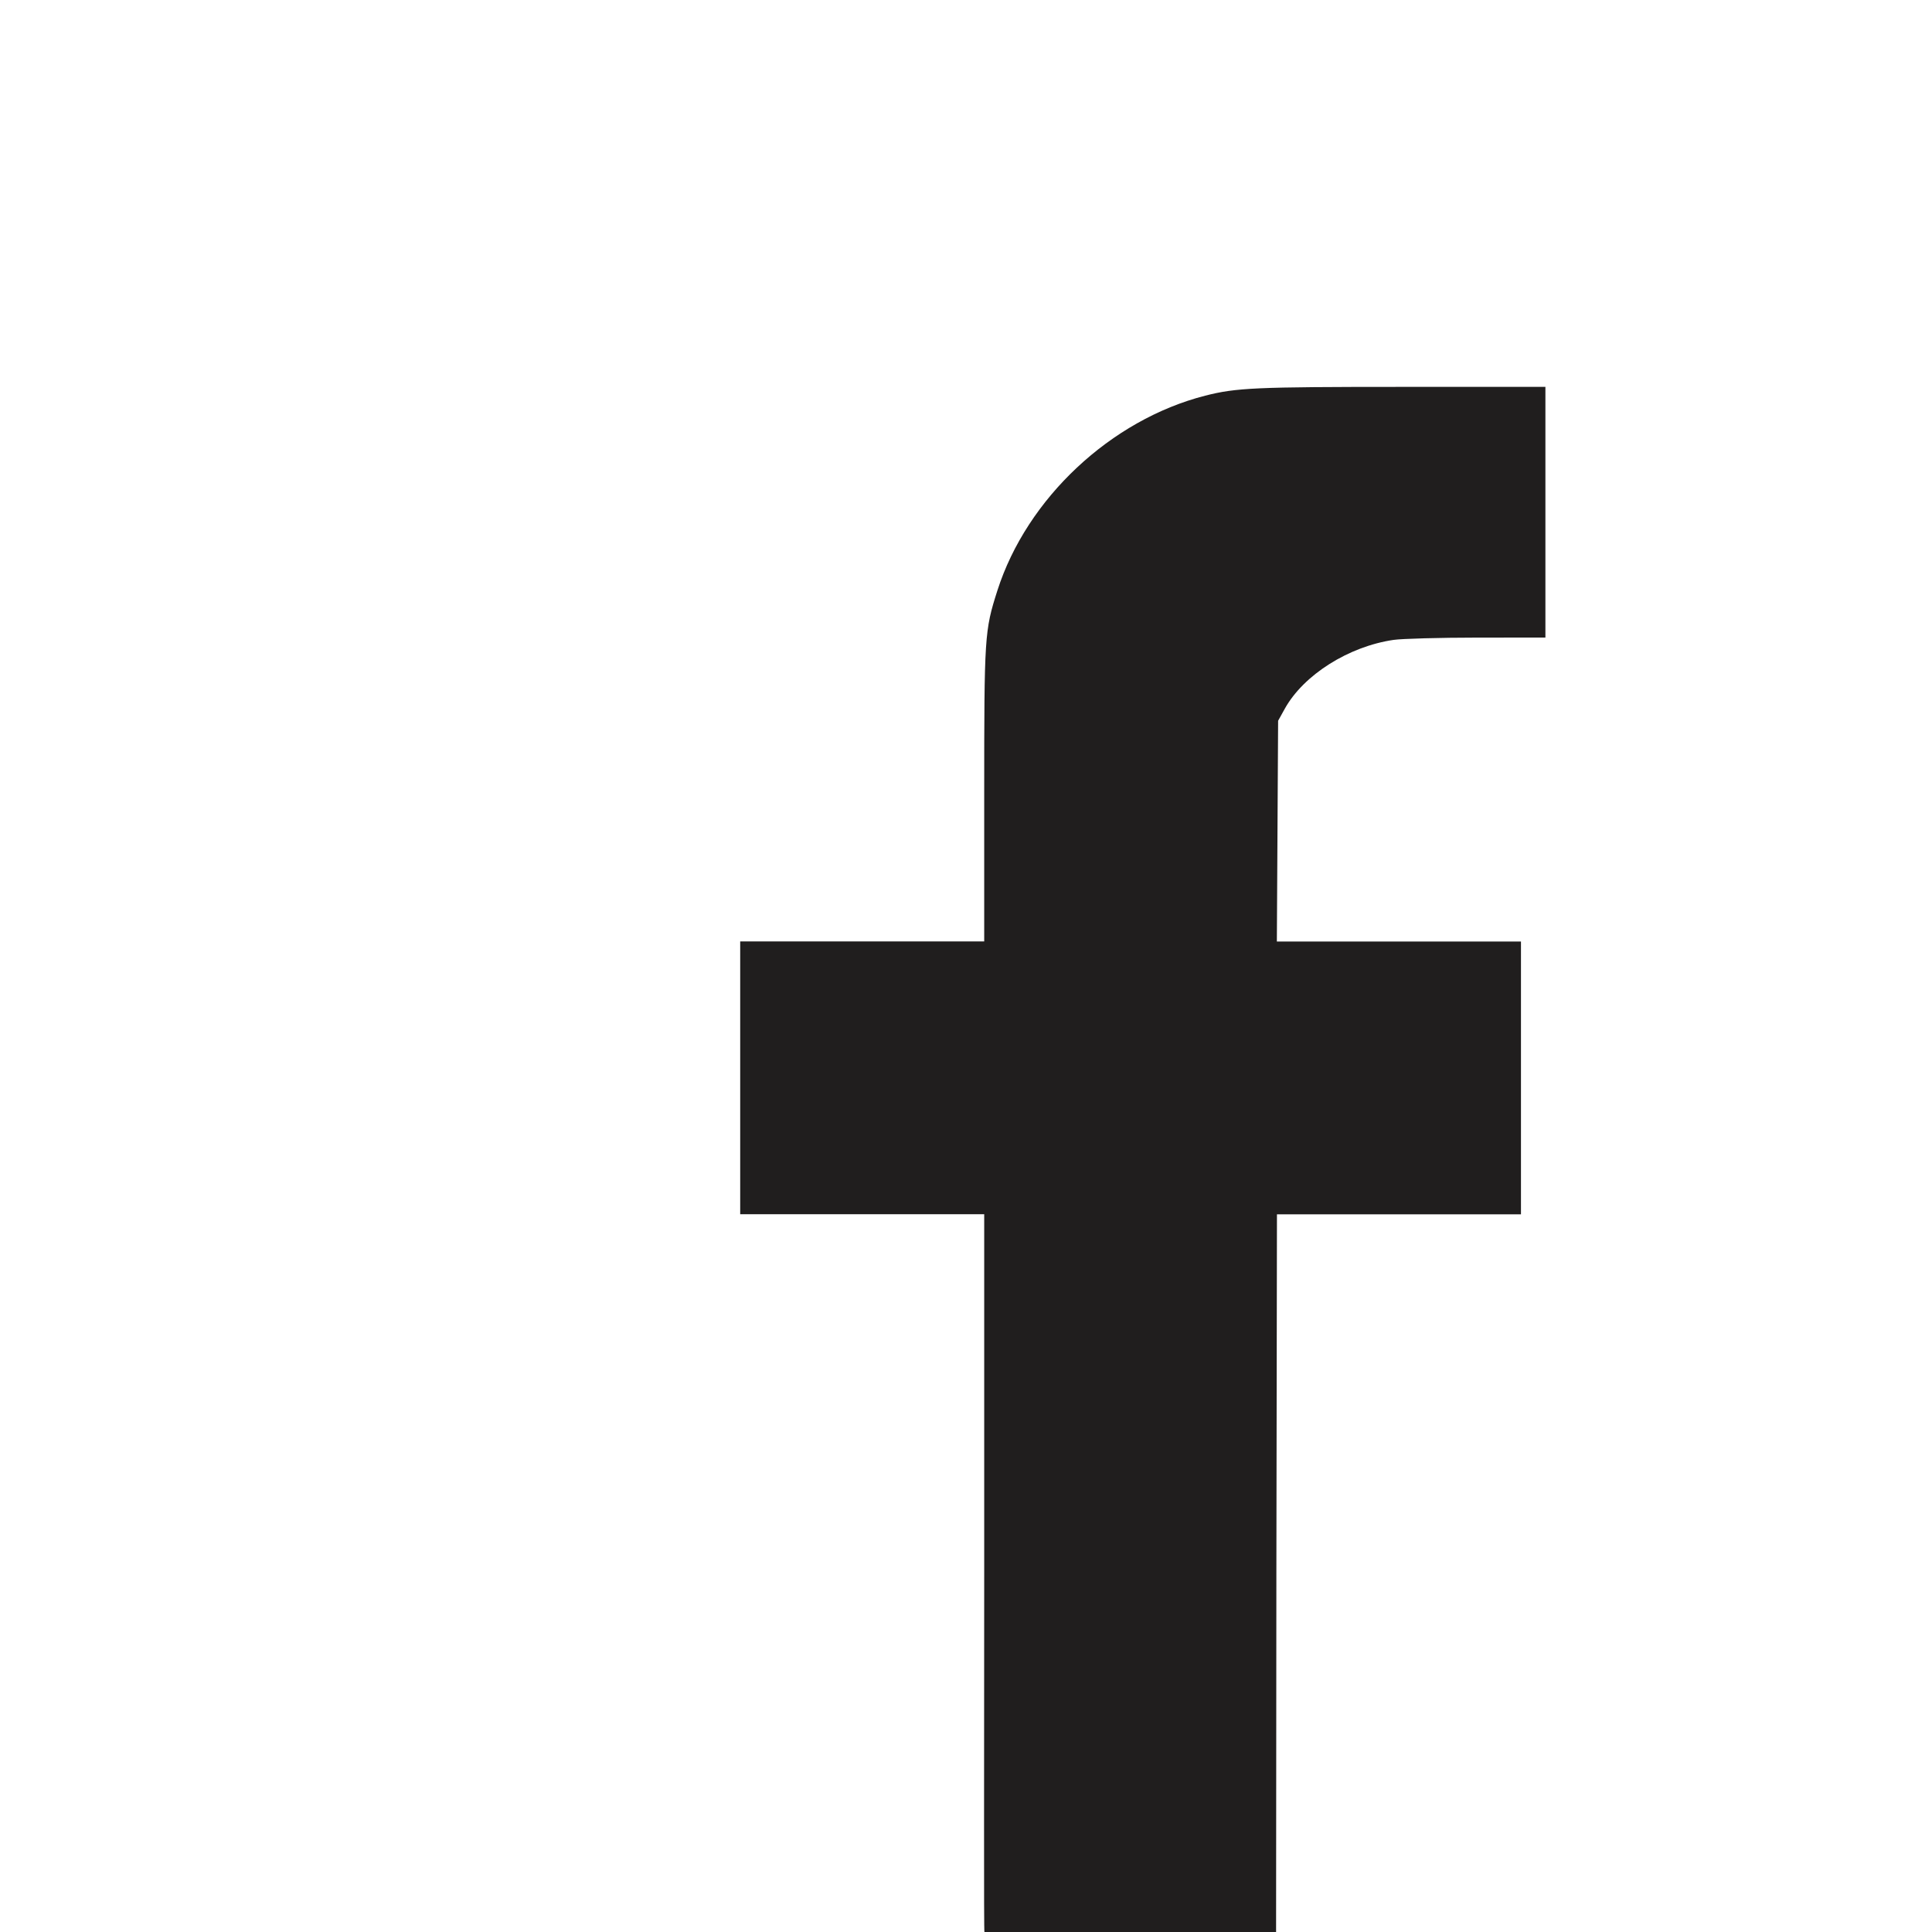 <?xml version="1.0" encoding="UTF-8" standalone="no"?>
<!-- Created with Inkscape (http://www.inkscape.org/) -->

<svg
   xmlns:dc="http://purl.org/dc/elements/1.1/"
   xmlns:cc="http://creativecommons.org/ns#"
   xmlns:rdf="http://www.w3.org/1999/02/22-rdf-syntax-ns#"
   xmlns:svg="http://www.w3.org/2000/svg"
   xmlns="http://www.w3.org/2000/svg"
   xmlns:xlink="http://www.w3.org/1999/xlink"
   xmlns:sodipodi="http://sodipodi.sourceforge.net/DTD/sodipodi-0.dtd"
   xmlns:inkscape="http://www.inkscape.org/namespaces/inkscape"
   id="svg4244"
   version="1.1"
   inkscape:version="0.91 r13725"
   xml:space="preserve"
   width="40"
   height="40"
   viewBox="0 0 40 40"
   sodipodi:docname="facebook.svg"><defs
     id="defs4248"><color-profile
       name="Adobe-RGB--1998-"
       xlink:href="C:\WINDOWS\system32\spool\drivers\color\AdobeRGB1998.icc"
       id="color-profile4154" /><clipPath
       clipPathUnits="userSpaceOnUse"
       id="clipPath4260"><path
         d="m 0,36.072 36.074,0 L 36.074,0 0,0 0,36.072 Z"
         id="path4262"
         inkscape:connector-curvature="0" /></clipPath></defs><sodipodi:namedview
     pagecolor="#ffffff"
     bordercolor="#666666"
     borderopacity="1"
     objecttolerance="10"
     gridtolerance="10"
     guidetolerance="10"
     inkscape:pageopacity="0"
     inkscape:pageshadow="2"
     inkscape:window-width="1050"
     inkscape:window-height="1657"
     id="namedview4246"
     showgrid="false"
     showguides="true"
     inkscape:guide-bbox="true"
     showborder="true"
     inkscape:showpageshadow="false"
     inkscape:zoom="22.627417"
     inkscape:cx="16.316382"
     inkscape:cy="19.66351"
     inkscape:window-x="2992"
     inkscape:window-y="133"
     inkscape:window-maximized="1"
     inkscape:current-layer="layer1"><sodipodi:guide
       position="40.914,40.016"
       orientation="0,1"
       id="guide5057" /><sodipodi:guide
       position="0,-4.558"
       orientation="1,0"
       id="guide5059" /><sodipodi:guide
       position="40.016,24.583"
       orientation="1,0"
       id="guide5061" /><sodipodi:guide
       position="38.877,0"
       orientation="0,1"
       id="guide5063" /><sodipodi:guide
       position="21.655,32.007"
       orientation="0,1"
       id="guide5065" /><sodipodi:guide
       position="32.007,23.828"
       orientation="1,0"
       id="guide5067" /></sodipodi:namedview><g
     id="g4252"
     inkscape:groupmode="layer"
     inkscape:label="Culpa_2014Site"
     transform="matrix(1.25,0,0,-1.25,0,40)"
     style="display:none"><path
       d="M 0,0 Z"
       style="fill:#201e1e;fill-opacity:1;fill-rule:nonzero;stroke:none"
       id="path4254"
       inkscape:connector-curvature="0"
       sodipodi:nodetypes="cc" /><g
       id="g4256"><g
         id="g4258"
         clip-path="url(#clipPath4260)"><g
           id="g4264"
           transform="translate(31.441,36.072)" /></g></g><g
       id="g4279"><g
         id="g4283"><g
           id="g4288"><g
             id="g4322"><path
               transform="translate(31.441,36.072)"
               style="display:inline;fill:#2c2a2d;fill-opacity:1;fill-rule:evenodd;stroke:none"
               d="m 0,0 -26.811,0 c -2.546,0 -4.63,-2.083 -4.63,-4.629 l 0,-26.812 c 0,-2.548 2.084,-4.631 4.63,-4.631 l 13.774,0 0,13.102 -4.449,0 0,5.038 4.449,0 0,4.853 c 0,3.006 2.719,5.252 5.15,5.252 l 5.174,0 0,-4.618 -2.492,0 c -1.078,0 -2.445,-0.873 -2.445,-1.854 l 0,-3.633 4.486,0 0,-5.038 -4.486,0 0,-13.102 7.65,0 c 2.549,0 4.633,2.083 4.633,4.631 l 0,26.812 C 4.633,-2.083 2.549,0 0,0"
               id="path4266"
               inkscape:connector-curvature="0"
               sodipodi:nodetypes="csssscccccssccsscccccsssc" /><path
               style="fill:#2c2a2d;fill-opacity:1;fill-rule:evenodd;stroke:none;stroke-width:0;stroke-linecap:butt;stroke-linejoin:miter;stroke-miterlimit:4;stroke-dasharray:none;stroke-opacity:1"
               d="M 18.399,0.014 21.048,1.109 23.787,0.014"
               id="path4276"
               inkscape:connector-curvature="0"
               sodipodi:nodetypes="ccc" /></g></g></g></g></g><g
     inkscape:groupmode="layer"
     id="layer1"
     inkscape:label="F"
     style="display:inline"
     transform="translate(0,-5.09)"><path
       sodipodi:nodetypes="ccc"
       inkscape:connector-curvature="0"
       id="path4276-6"
       d="m 22.981,44.624 3.582,0 3.17,0"
       style="display:inline;fill:#2c2a2d;fill-opacity:1;fill-rule:evenodd;stroke:none;stroke-width:1px;stroke-linecap:butt;stroke-linejoin:miter;stroke-opacity:1" /><path
       style="fill:#201e1e;fill-opacity:1;stroke:none;stroke-width:0;stroke-miterlimit:4;stroke-dasharray:none"
       d="m 24.918,45.094 -1.595,0.002 -1.322,0.003 c -0.865,0.002 -1.603,-0.003 -1.619,-0.003 -0.015,0 -0.005,-3.407 -0.005,-7.474 l 0,-7.393 -2.526,0 -2.526,0 0,-2.824 0,-2.824 2.526,0 2.526,0 0,-3.025 c 0,-3.309 0.006,-3.406 0.274,-4.243 0.61,-1.904 2.346,-3.531 4.301,-4.031 0.643,-0.164 1.039,-0.182 4.069,-0.182 l 2.975,0 0,2.595 0,2.595 -1.412,9.06e-4 c -0.777,5.01e-4 -1.555,0.022 -1.729,0.047 -0.933,0.135 -1.867,0.726 -2.255,1.426 l -0.138,0.249 -0.013,2.285 -0.013,2.285 2.527,0 2.527,0 0,2.824 0,2.824 -2.526,0 -2.526,0 -0.012,7.407 -0.006,7.459 z"
       id="path5055"
       inkscape:connector-curvature="0"
       sodipodi:nodetypes="ccssscccccccscsscccscscccccccccccc" /></g></svg>
